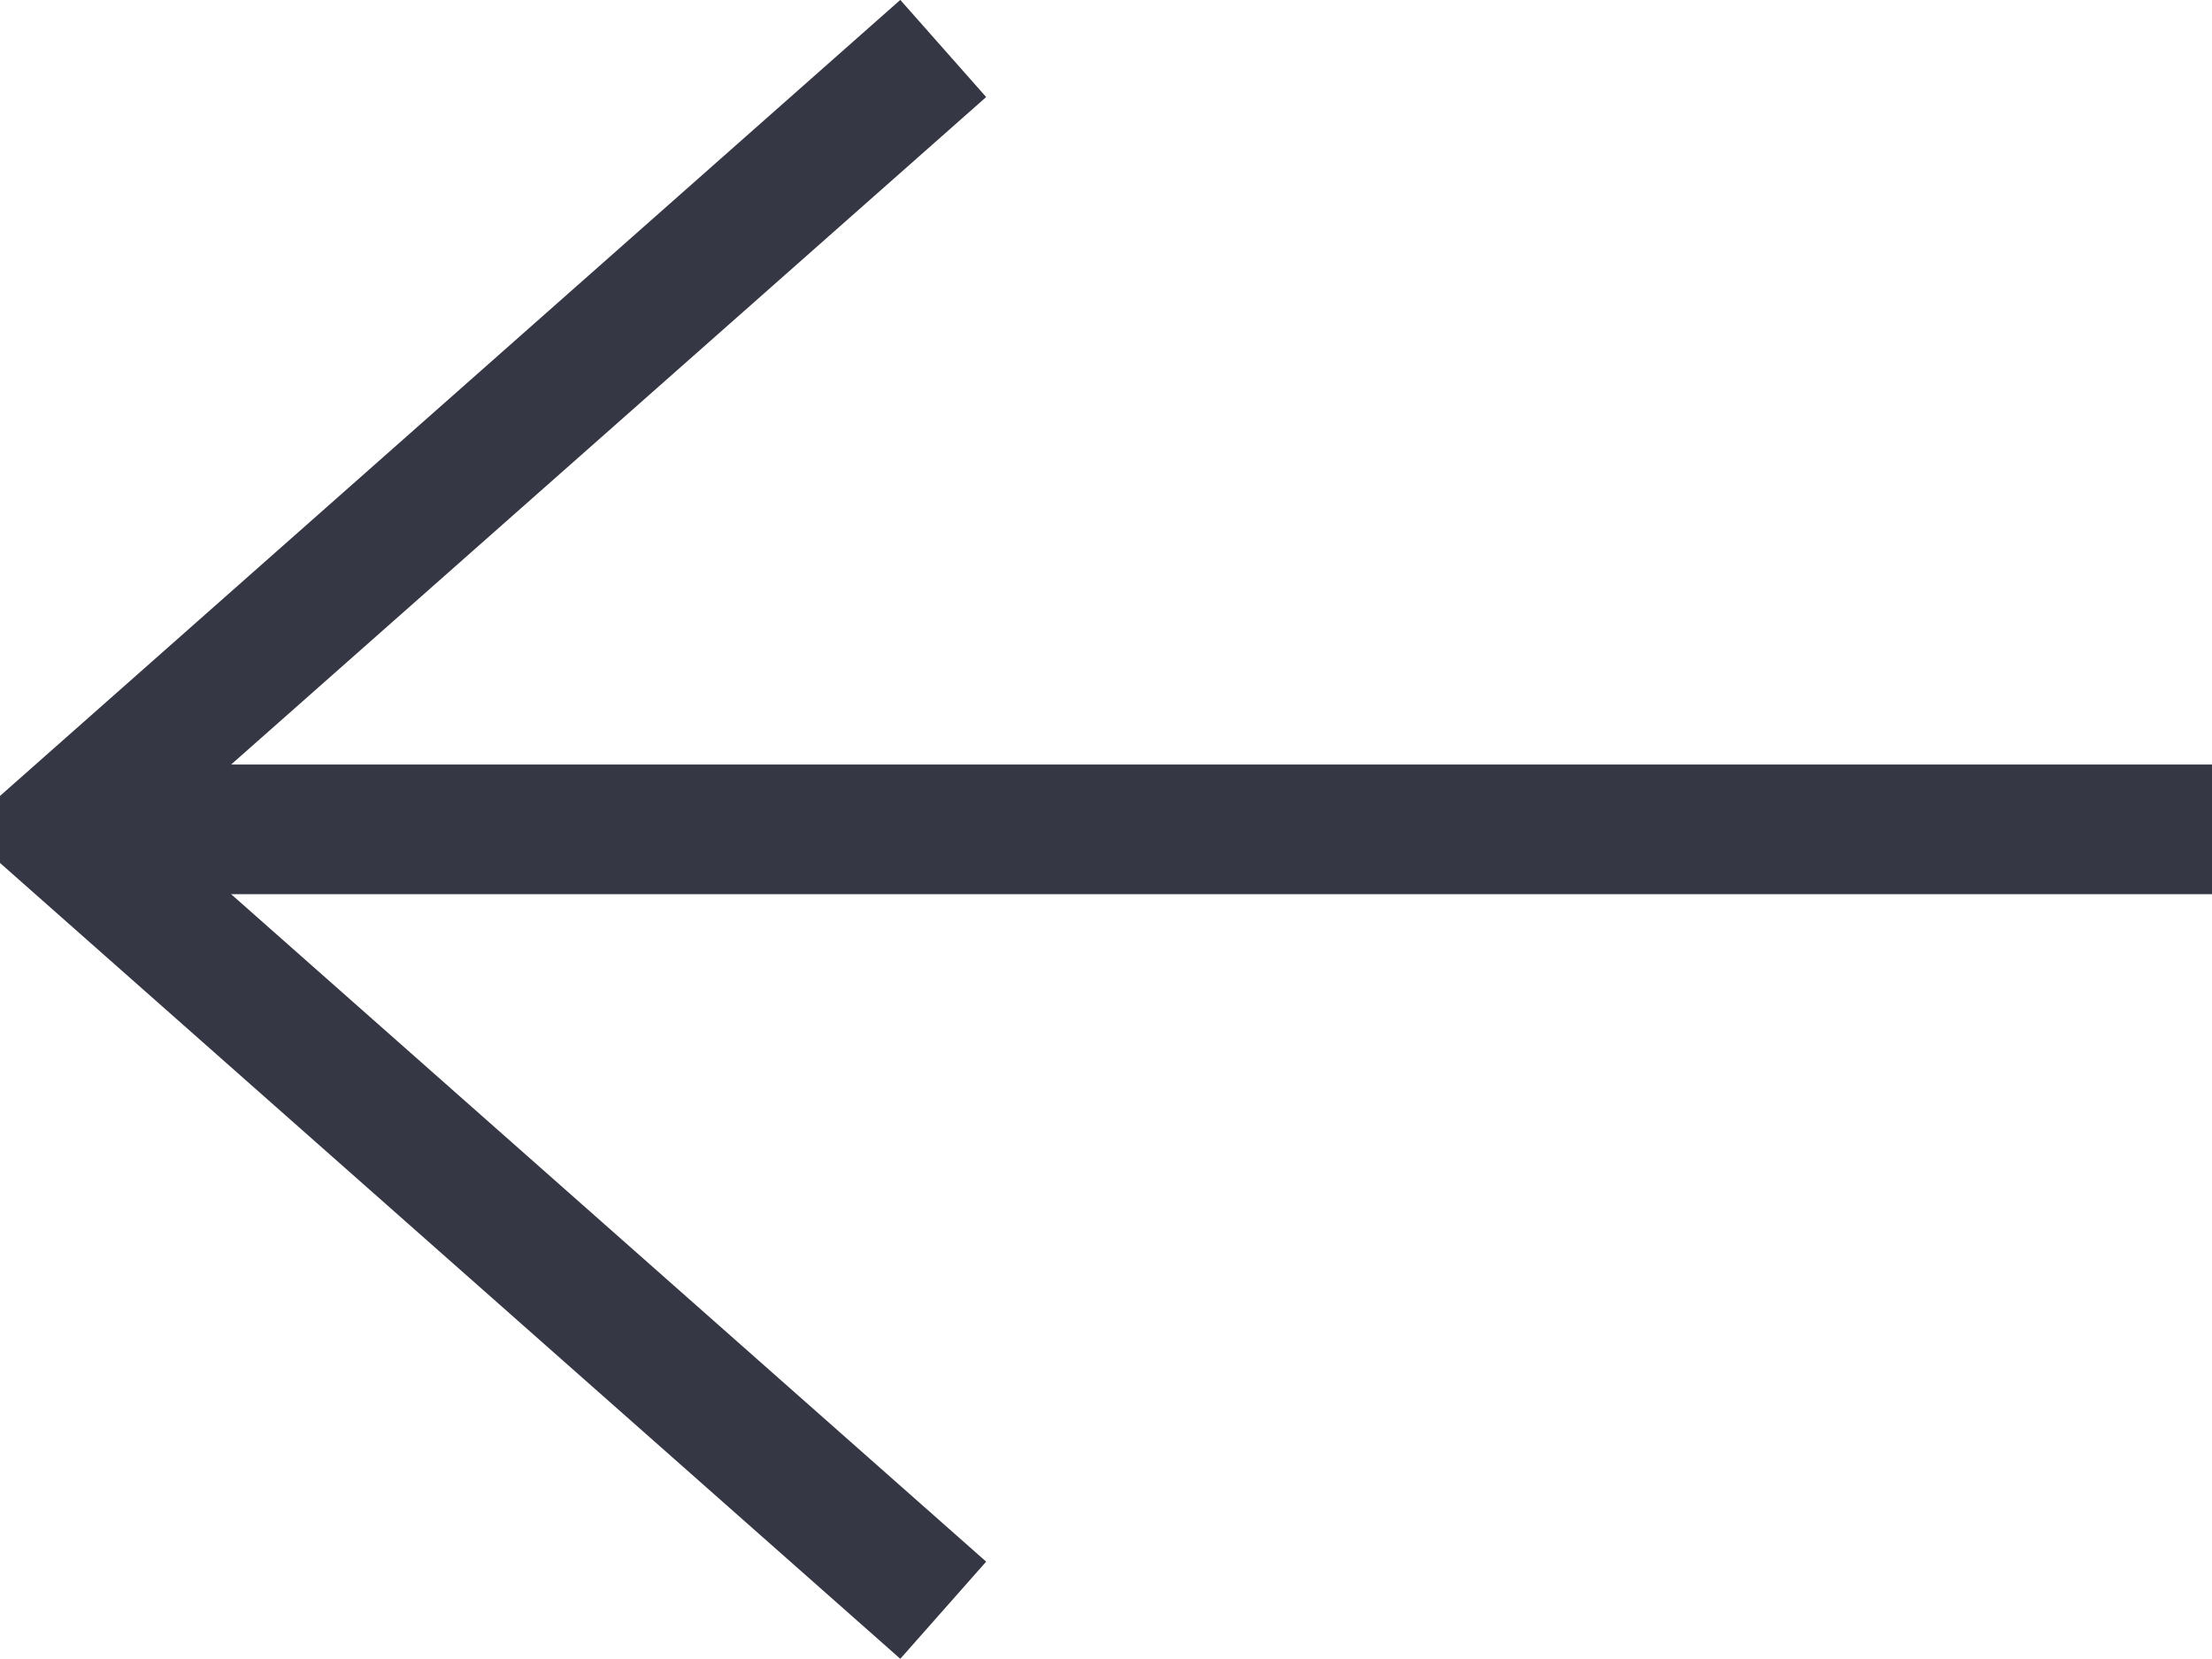 <svg xmlns="http://www.w3.org/2000/svg" width="24.523" height="18.389" viewBox="0 0 24.523 18.389">
  <g id="prev-btn" transform="translate(-27.715 -743.712) rotate(-180)">
    <g id="Group_6" data-name="Group 6" transform="translate(-52.238 -762.102)">
      <path id="Path_39" data-name="Path 39" d="M14.542,64.034l-.952,1.077,8.371,7.4H0v1.437H21.961l-8.371,7.4.952,1.077L24.523,73.6v-.743Z" transform="translate(0 -64.034)" fill="#363744"/>
    </g>
  </g>
</svg>

